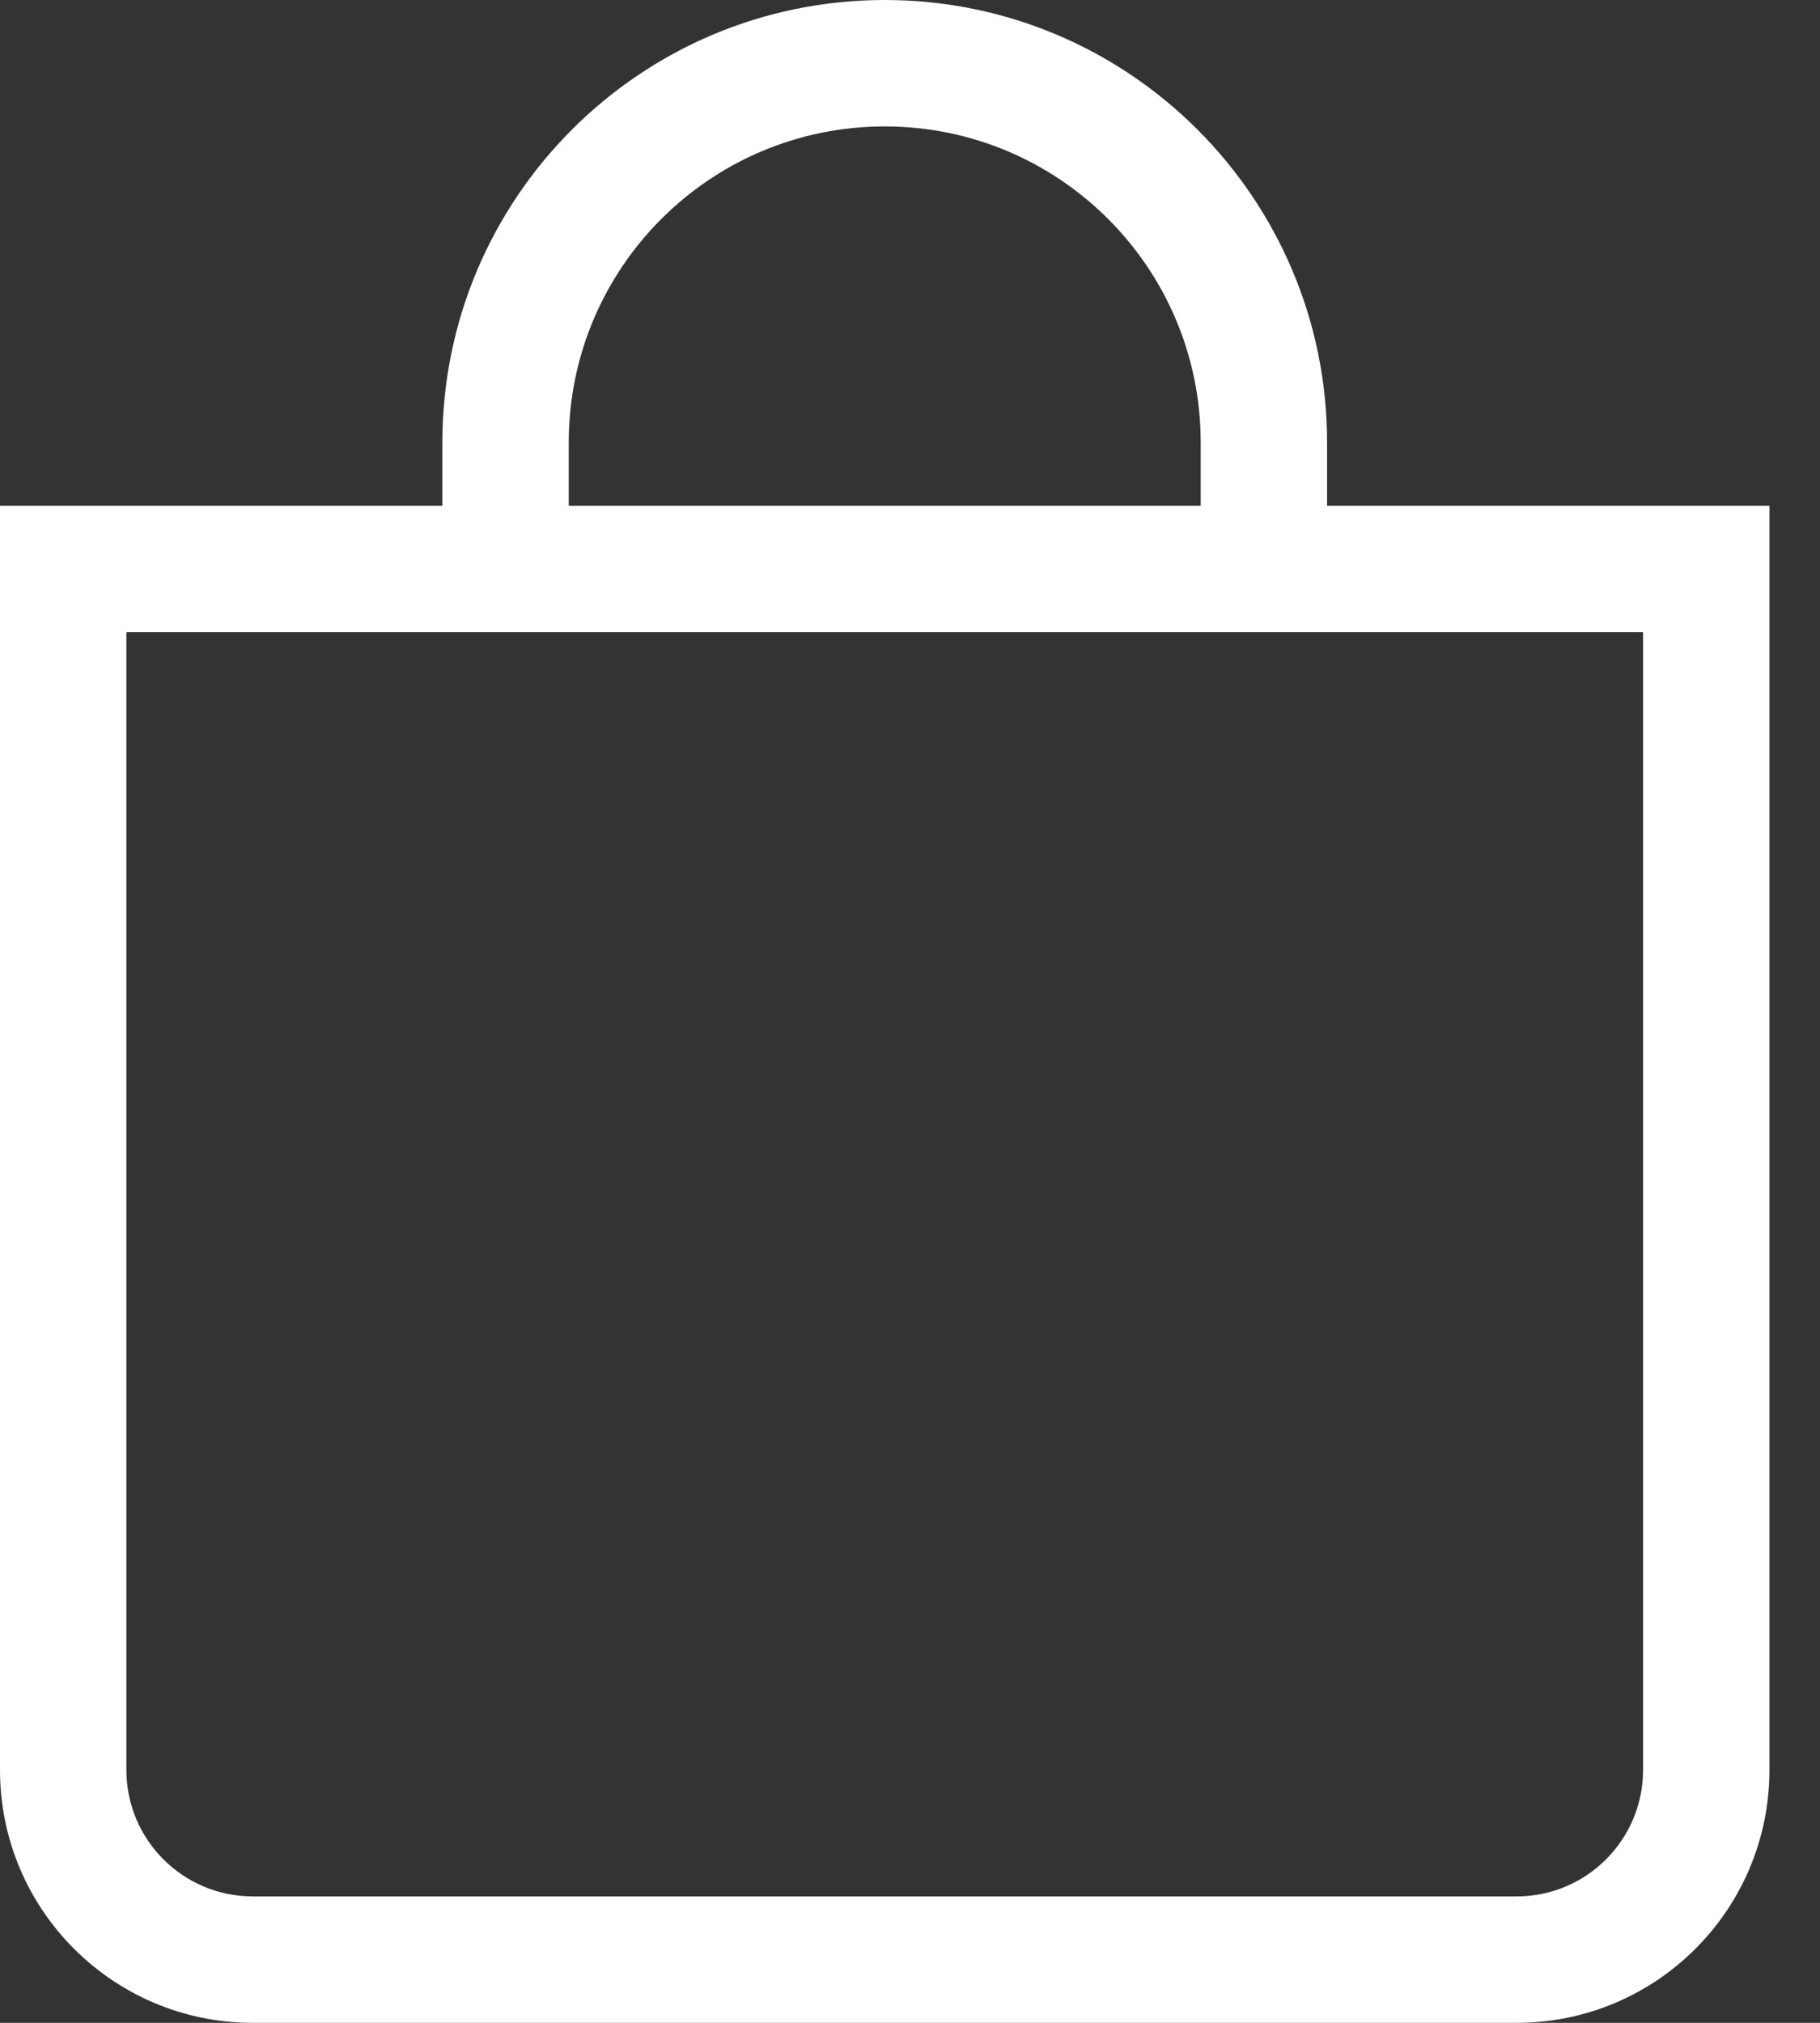 <?xml version="1.0" encoding="UTF-8"?>
<svg width="18px" height="20px" viewBox="0 0 18 20" version="1.1" xmlns="http://www.w3.org/2000/svg" xmlns:xlink="http://www.w3.org/1999/xlink">
    <rect x="0" y="0" width="18" height="20" fill="#333333" stroke="none"/>
    <title>bag@1x</title>
    <g id="Page-1" stroke="none" stroke-width="1" fill="none" fill-rule="evenodd">
        <g id="Mobile-with-Icon" transform="translate(-356, -9)" fill="#FFFFFF" fill-rule="nonzero">
            <g id="bag" transform="translate(356, 9)">
                <path d="M8.75,1.25 C10.476,1.25 11.875,2.649 11.875,4.375 L11.875,5 L5.625,5 L5.625,4.375 C5.625,2.649 7.024,1.25 8.75,1.25 Z M13.125,5 L13.125,4.375 C13.125,1.959 11.166,0 8.75,0 C6.334,0 4.375,1.959 4.375,4.375 L4.375,5 L0,5 L0,17.5 C0,18.881 1.119,20 2.5,20 L15,20 C16.381,20 17.5,18.881 17.5,17.5 L17.5,5 L13.125,5 Z M1.25,6.25 L16.25,6.25 L16.25,17.5 C16.25,18.19 15.69,18.75 15,18.75 L2.5,18.75 C1.81,18.75 1.25,18.19 1.25,17.5 L1.25,6.25 Z" id="Shape"></path>
            </g>
        </g>
    </g>
</svg>